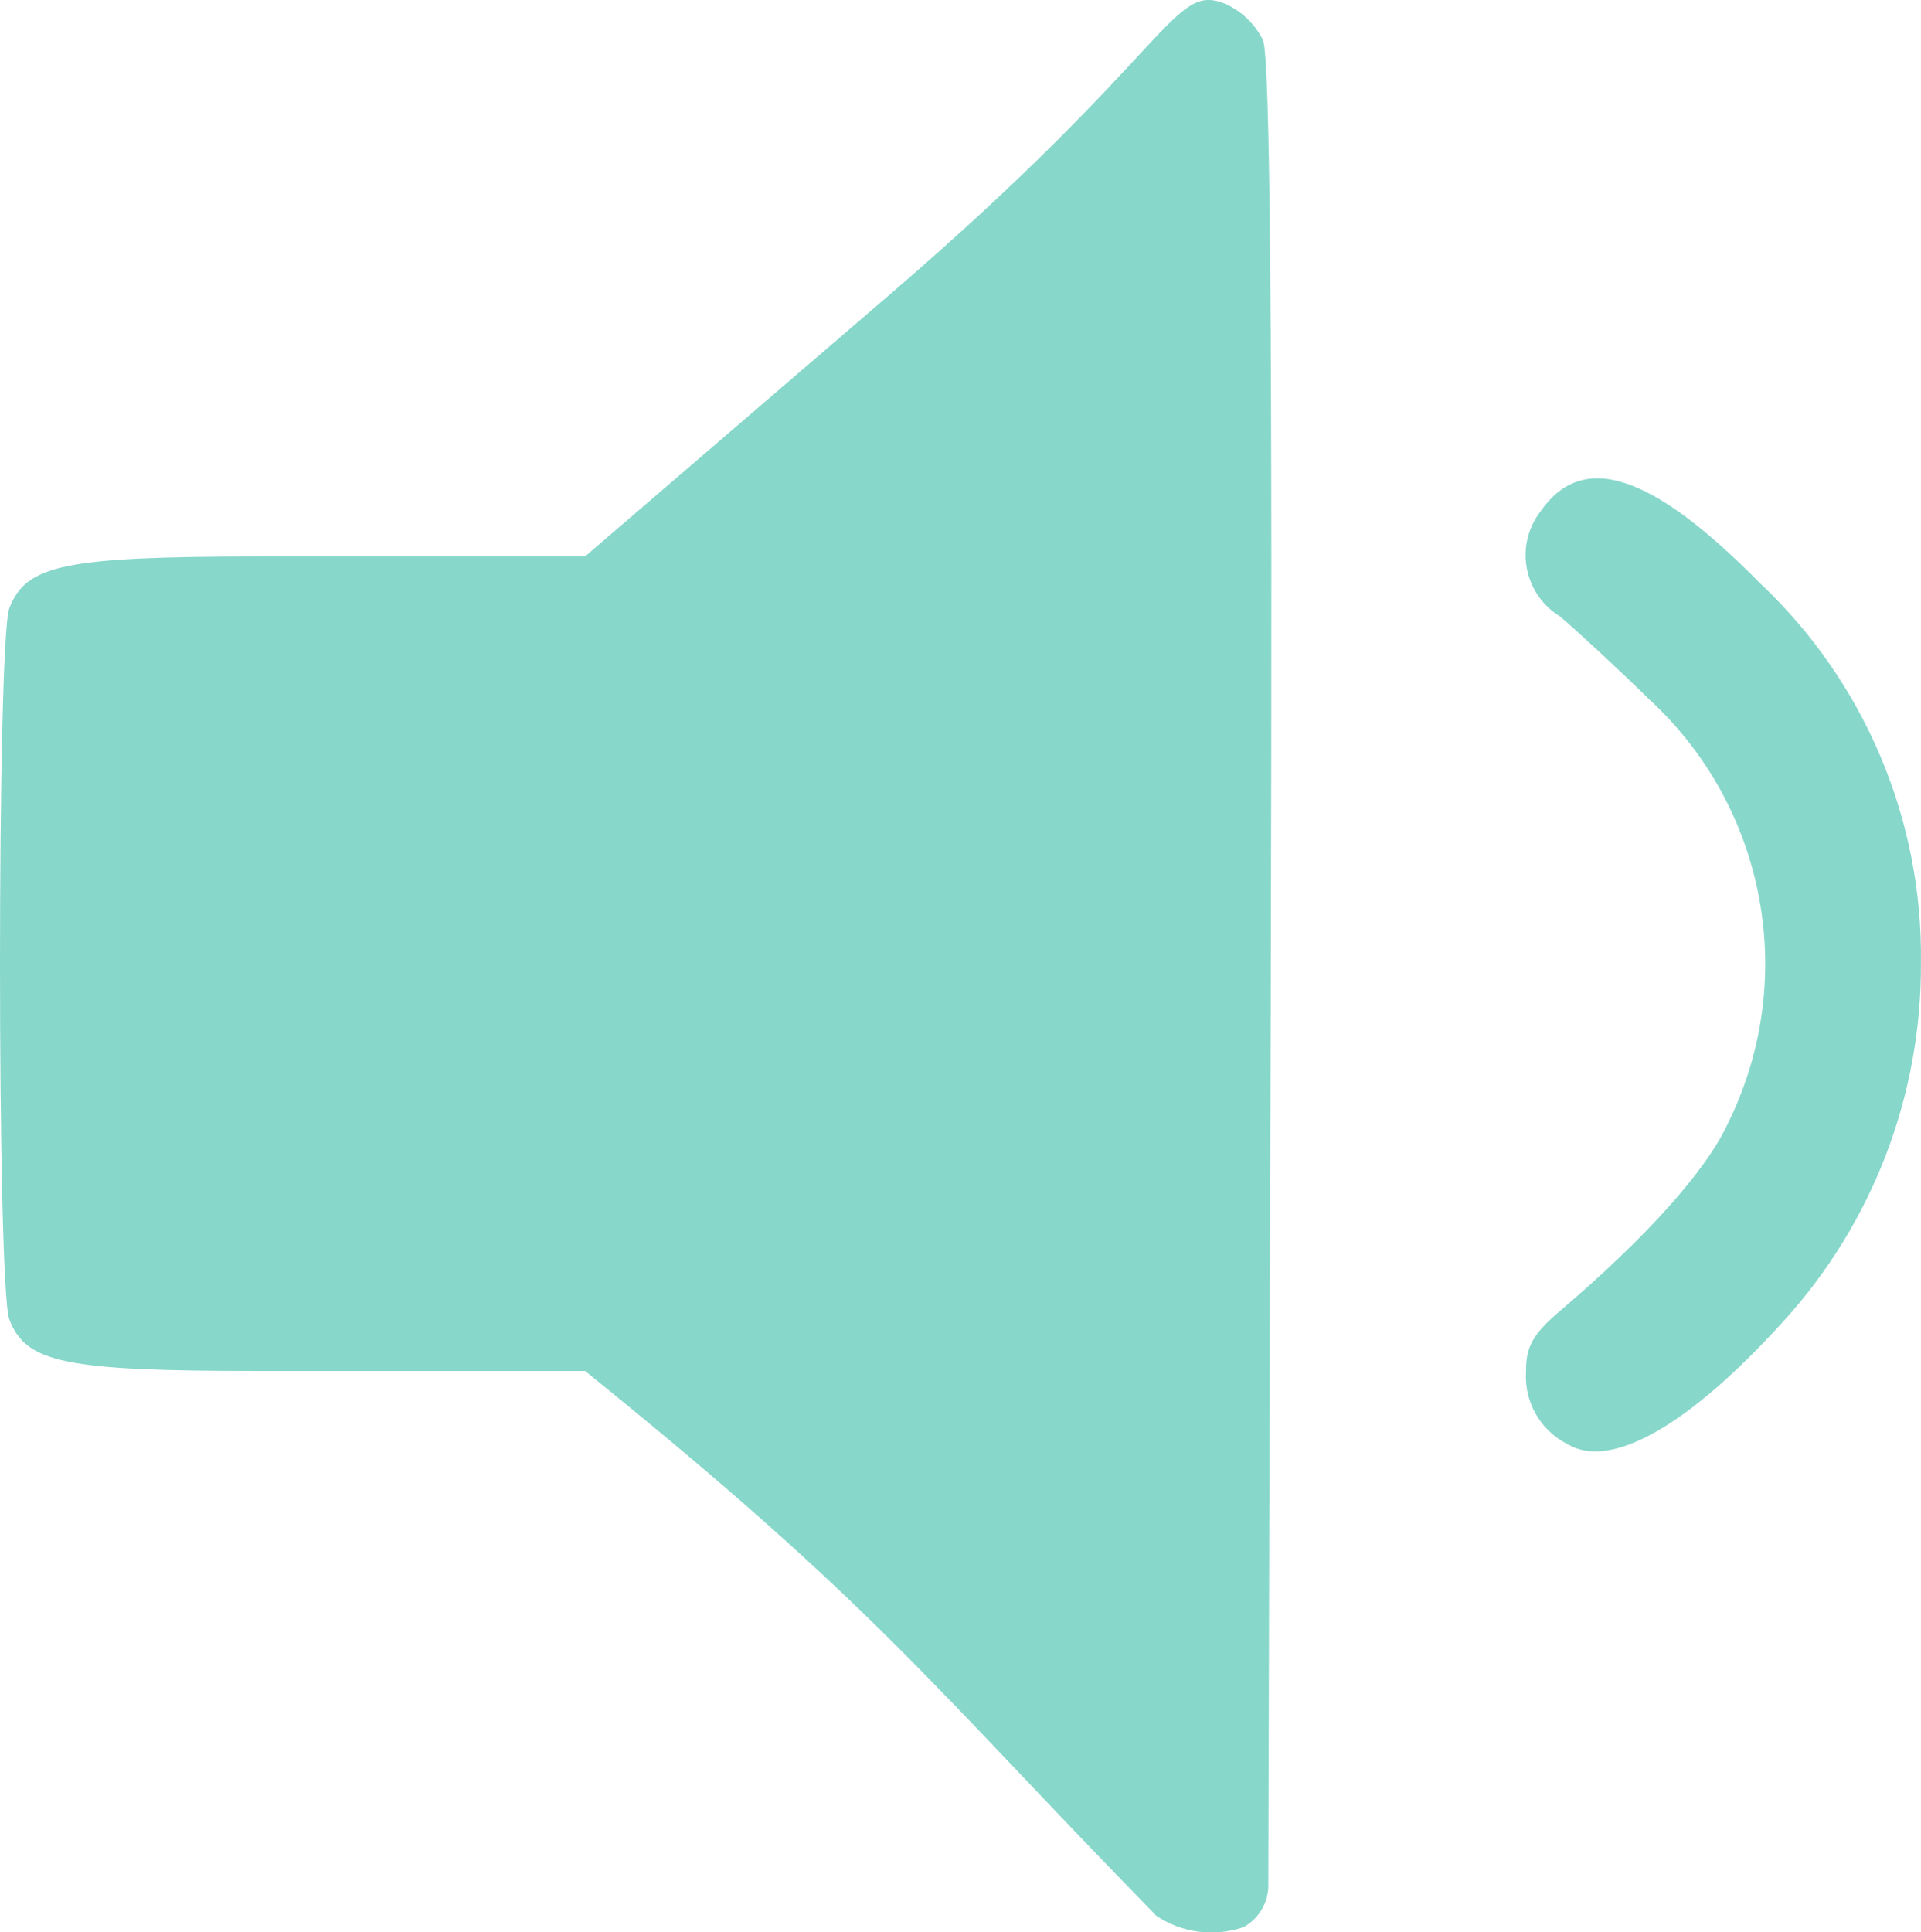 <?xml version="1.0" encoding="UTF-8"?>
<svg xmlns="http://www.w3.org/2000/svg" xmlns:xlink="http://www.w3.org/1999/xlink" id="uuid-1fcc3766-353a-44c5-9d91-42f12e473327" width="284.67" height="286.32" viewBox="0 0 284.67 286.32">
  <defs>
    <style>.uuid-35976156-51c1-401b-8782-a52771183b2d{fill:none;}.uuid-cfa2f0b7-4776-4747-992f-84b636acb774{fill:#87d7cb;}.uuid-2e944740-2d8d-48a4-889c-a2ce2b5934ec{clip-path:url(#uuid-4d7d872e-b302-4fe0-80bf-61e095839e6f);}</style>
    <clipPath id="uuid-4d7d872e-b302-4fe0-80bf-61e095839e6f">
      <rect class="uuid-35976156-51c1-401b-8782-a52771183b2d" width="284.67" height="286.32"></rect>
    </clipPath>
  </defs>
  <g class="uuid-2e944740-2d8d-48a4-889c-a2ce2b5934ec">
    <g id="uuid-d04bc63f-0c88-4a48-be2d-13a1269b49a5">
      <path id="uuid-4e6e7c92-1d2d-4547-bb53-846665e5e1ef" class="uuid-cfa2f0b7-4776-4747-992f-84b636acb774" d="M171.31,283.81c-33.38-34.15-41.06-45.54-84.61-80.67H38.45c-28.84,0-34.61-1.19-37.07-7.65-1.84-4.84-1.84-100.54,0-105.36,2.46-6.46,8.23-7.65,37.07-7.68h48.25l45.08-38.74C174.2,7.23,173.68-2.71,181.64,.59c2.4,1.1,4.35,2.99,5.52,5.35,1.08,2.61,1.42,42.77,1.16,138.73l-.37,135.02c-.13,2.45-1.51,4.66-3.65,5.85-4.36,1.5-9.18,.87-13-1.71v-.03Zm61.03-69.81c-4.04-2-6.48-6.22-6.2-10.72-.04-3.73,1.01-5.6,5.02-9.02,12.85-10.95,21.71-20.84,24.91-27.83,10.47-21.19,5.74-46.75-11.63-62.77-4.52-4.42-10.49-9.97-13.28-12.34-5-3.06-6.58-9.59-3.53-14.59,.21-.34,.44-.67,.68-.99,6.26-8.97,16.45-5.62,32.55,10.71,15.48,14.61,24.11,35.05,23.8,56.33,.08,19.58-7.17,38.47-20.34,52.96-13.97,15.44-25.58,22.07-31.98,18.27h-.01Z"></path>
    </g>
  </g>
</svg>
